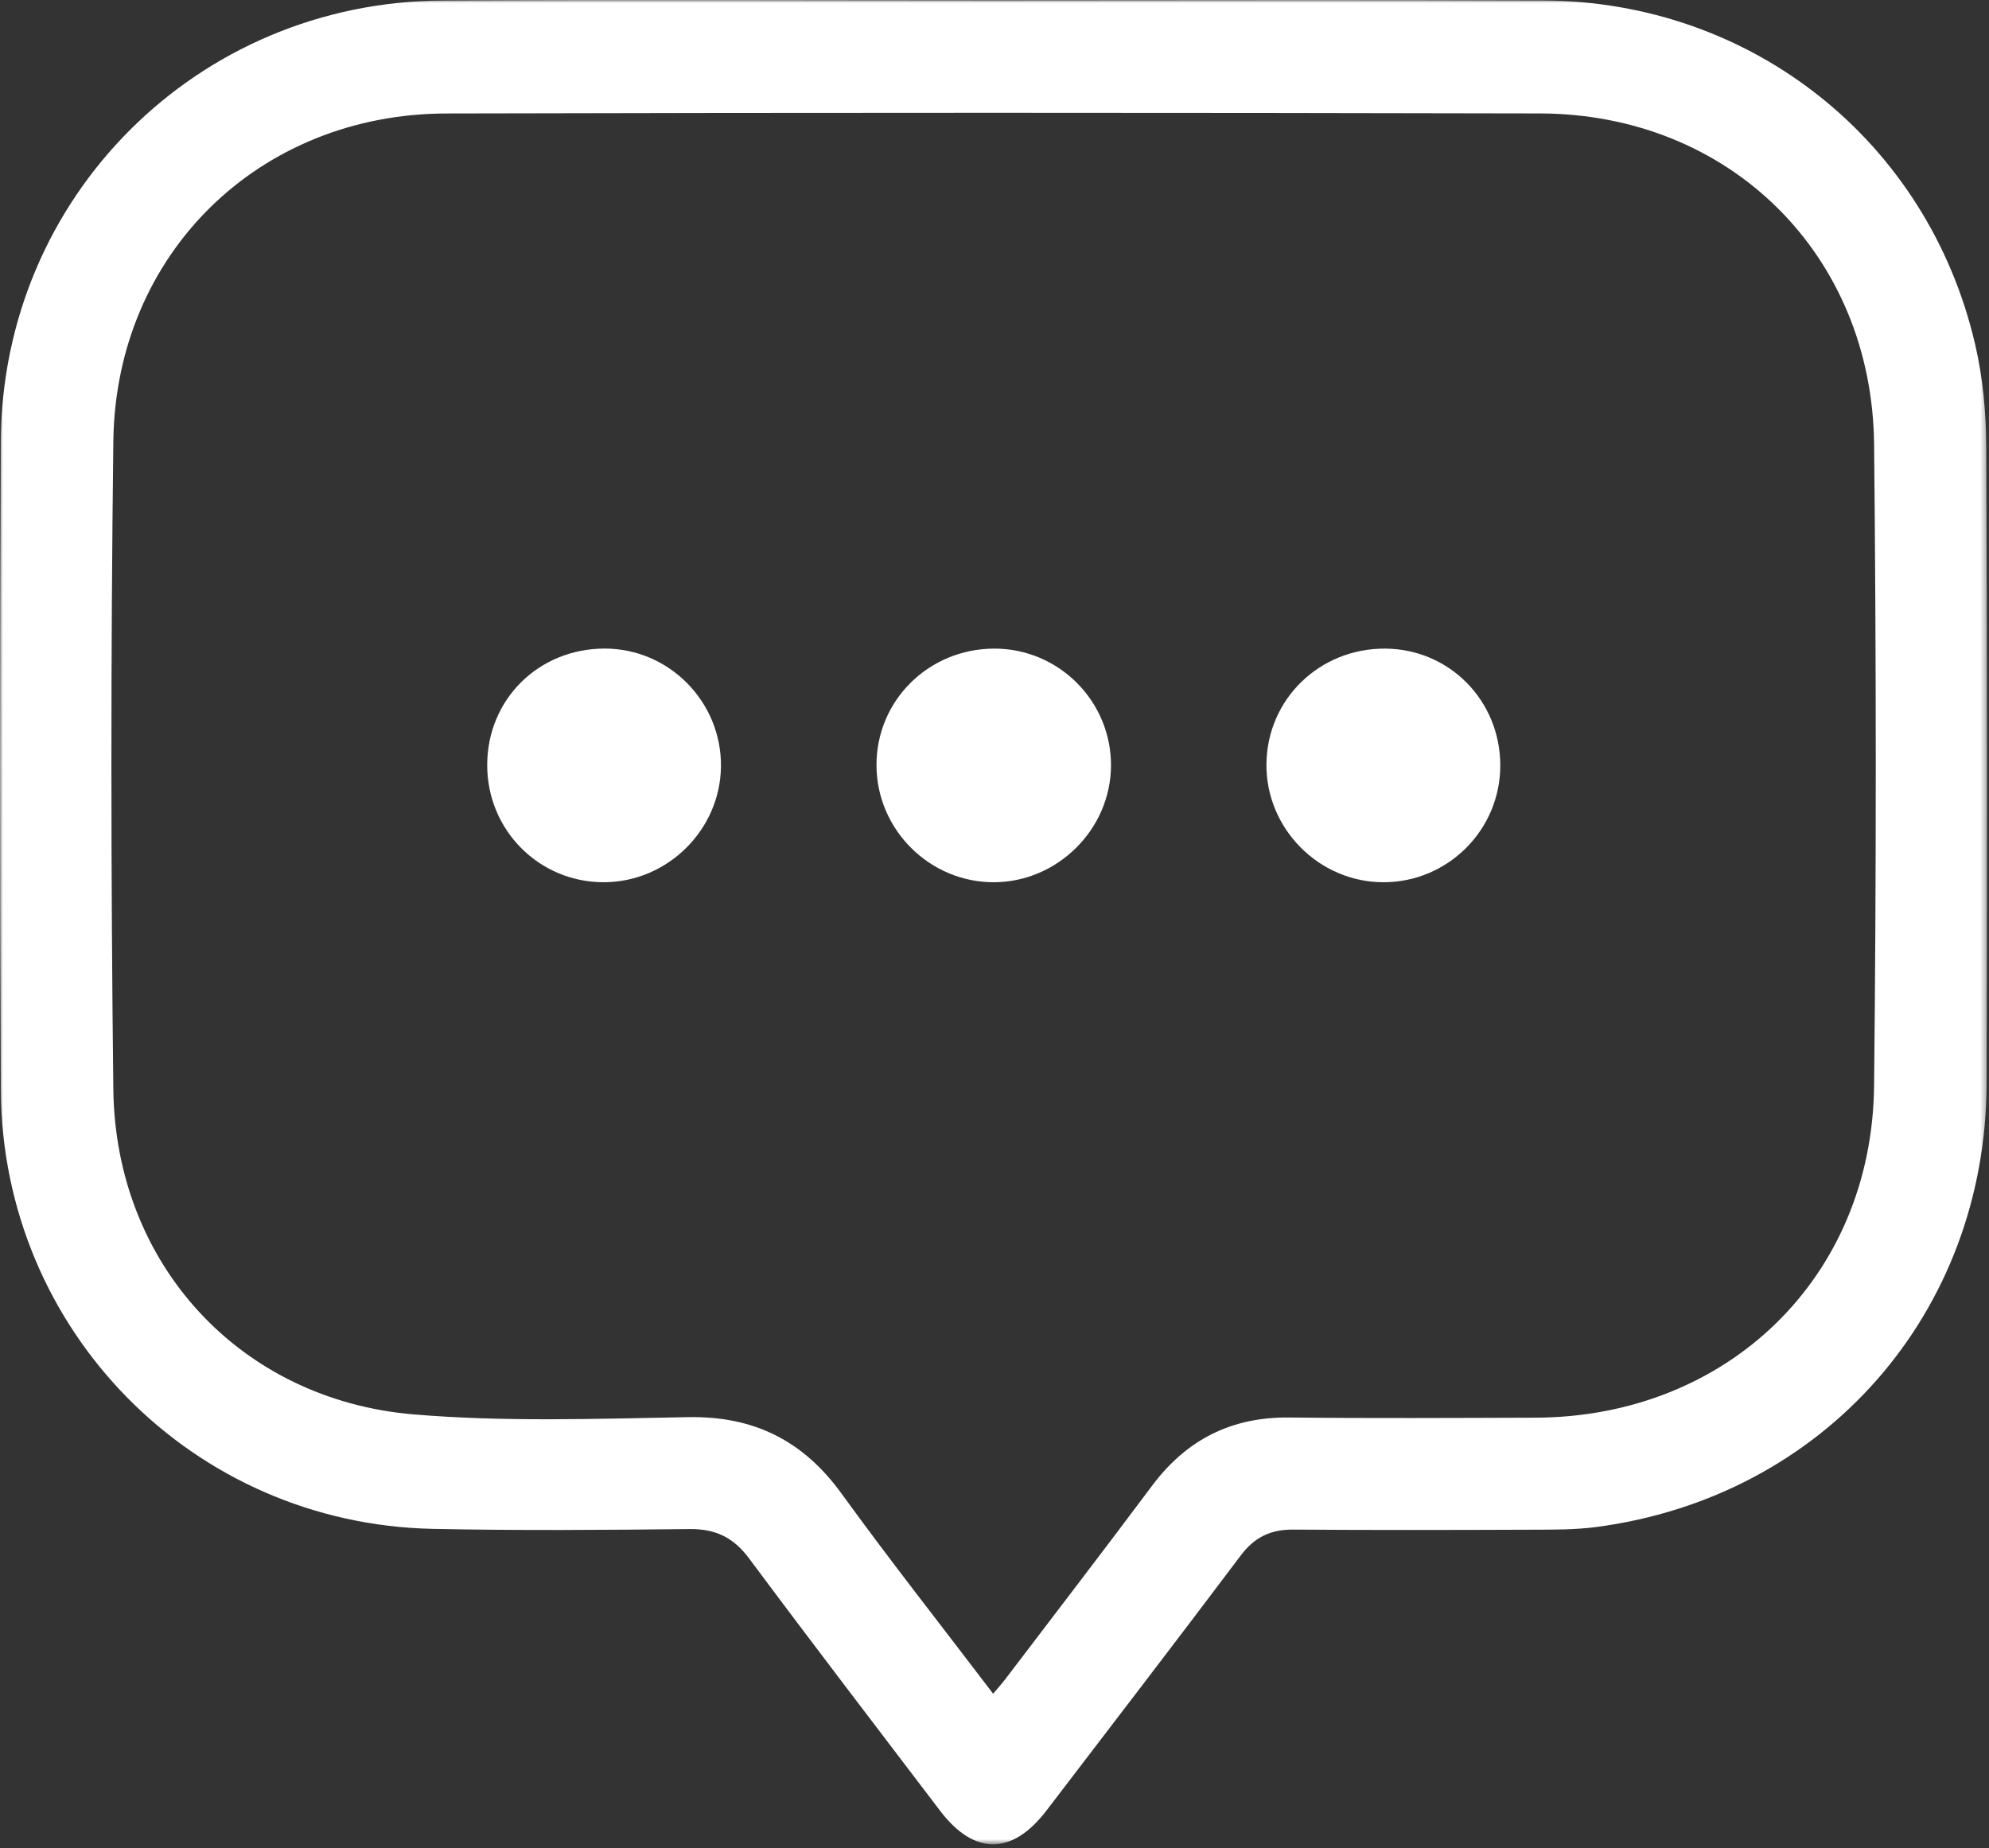 <?xml version="1.0" encoding="UTF-8"?>
<svg width="339px" height="315px" viewBox="0 0 339 315" version="1.1" xmlns="http://www.w3.org/2000/svg" xmlns:xlink="http://www.w3.org/1999/xlink">
    <rect x="0" y="0" width="339" height="315" fill="#333333" stroke="none"/>
    <title>Group 10</title>
    <defs>
        <polygon id="path-1" points="-2.53502731e-15 0 338.665 0 338.665 314.372 -2.53502731e-15 314.372"></polygon>
    </defs>
    <g id="Page-1" stroke="none" stroke-width="1" fill="none" fill-rule="evenodd">
        <g id="Group-10" transform="translate(-0, 0)">
            <g id="Group-3">
                <mask id="mask-2" fill="white">
                    <use xlink:href="#path-1"></use>
                </mask>
                <g id="Clip-2"></g>
                <path d="M169.263,288.698 C170.141,287.661 170.718,287.038 171.23,286.365 C179.611,275.345 188.051,264.368 196.336,253.276 C202.218,245.402 209.863,241.508 219.746,241.618 C233.718,241.775 247.693,241.694 261.666,241.65 C294.403,241.545 319.063,217.747 319.414,185.094 C319.806,148.66 319.788,112.216 319.418,75.782 C319.089,43.359 294.768,19.407 262.455,19.336 C200.324,19.197 138.192,19.188 76.061,19.342 C44.135,19.421 19.711,43.261 19.318,75.22 C18.866,112.026 18.89,148.847 19.315,185.654 C19.659,215.455 40.884,238.601 70.519,241.092 C86.01,242.395 101.687,241.839 117.269,241.557 C128.485,241.354 136.876,245.54 143.43,254.588 C151.692,265.995 160.419,277.065 169.263,288.698 M169.386,0.053 C200.578,0.053 231.771,-0.039 262.963,0.077 C298.58,0.208 328.586,24.034 336.639,58.7 C337.952,64.354 338.504,70.302 338.53,76.118 C338.697,112.307 338.698,148.498 338.592,184.688 C338.477,223.867 310.852,255.195 272.026,260.29 C268.455,260.759 264.805,260.731 261.191,260.744 C247.591,260.794 233.991,260.825 220.392,260.726 C216.573,260.698 213.817,262.017 211.484,265.117 C200.535,279.67 189.44,294.112 178.383,308.584 C172.495,316.291 166.038,316.303 160.197,308.615 C149.33,294.313 138.4,280.058 127.679,265.647 C125.027,262.081 121.975,260.587 117.555,260.635 C102.959,260.794 88.355,260.906 73.763,260.602 C32.852,259.751 0.345,226.743 0.138,185.741 C-0.049,148.928 -0.041,112.112 0.133,75.299 C0.33,33.556 33.624,0.32 75.436,0.088 C106.752,-0.087 138.069,0.053 169.386,0.053" id="Fill-1" fill="#FFFFFF" mask="url(#mask-2)"></path>
            </g>
            <path d="M169.417,110.558 C180.445,110.517 189.442,119.548 189.355,130.572 C189.27,141.349 180.283,150.308 169.484,150.381 C158.505,150.455 149.426,141.457 149.386,130.463 C149.346,119.437 158.239,110.599 169.417,110.558" id="Fill-4" fill="#FFFFFF"></path>
            <path d="M236.106,110.559 C247.023,110.629 255.681,119.409 255.705,130.436 C255.728,141.465 246.735,150.433 235.704,150.381 C224.74,150.327 215.74,141.193 215.849,130.228 C215.958,119.177 224.908,110.488 236.106,110.559" id="Fill-6" fill="#FFFFFF"></path>
            <path d="M83.038,130.383 C83.056,119.212 91.79,110.559 103.052,110.551 C114.041,110.544 123.001,119.633 122.879,130.663 C122.759,141.45 113.768,150.345 102.951,150.38 C91.893,150.416 83.02,141.505 83.038,130.383" id="Fill-8" fill="#FFFFFF"></path>
        </g>
    </g>
</svg>